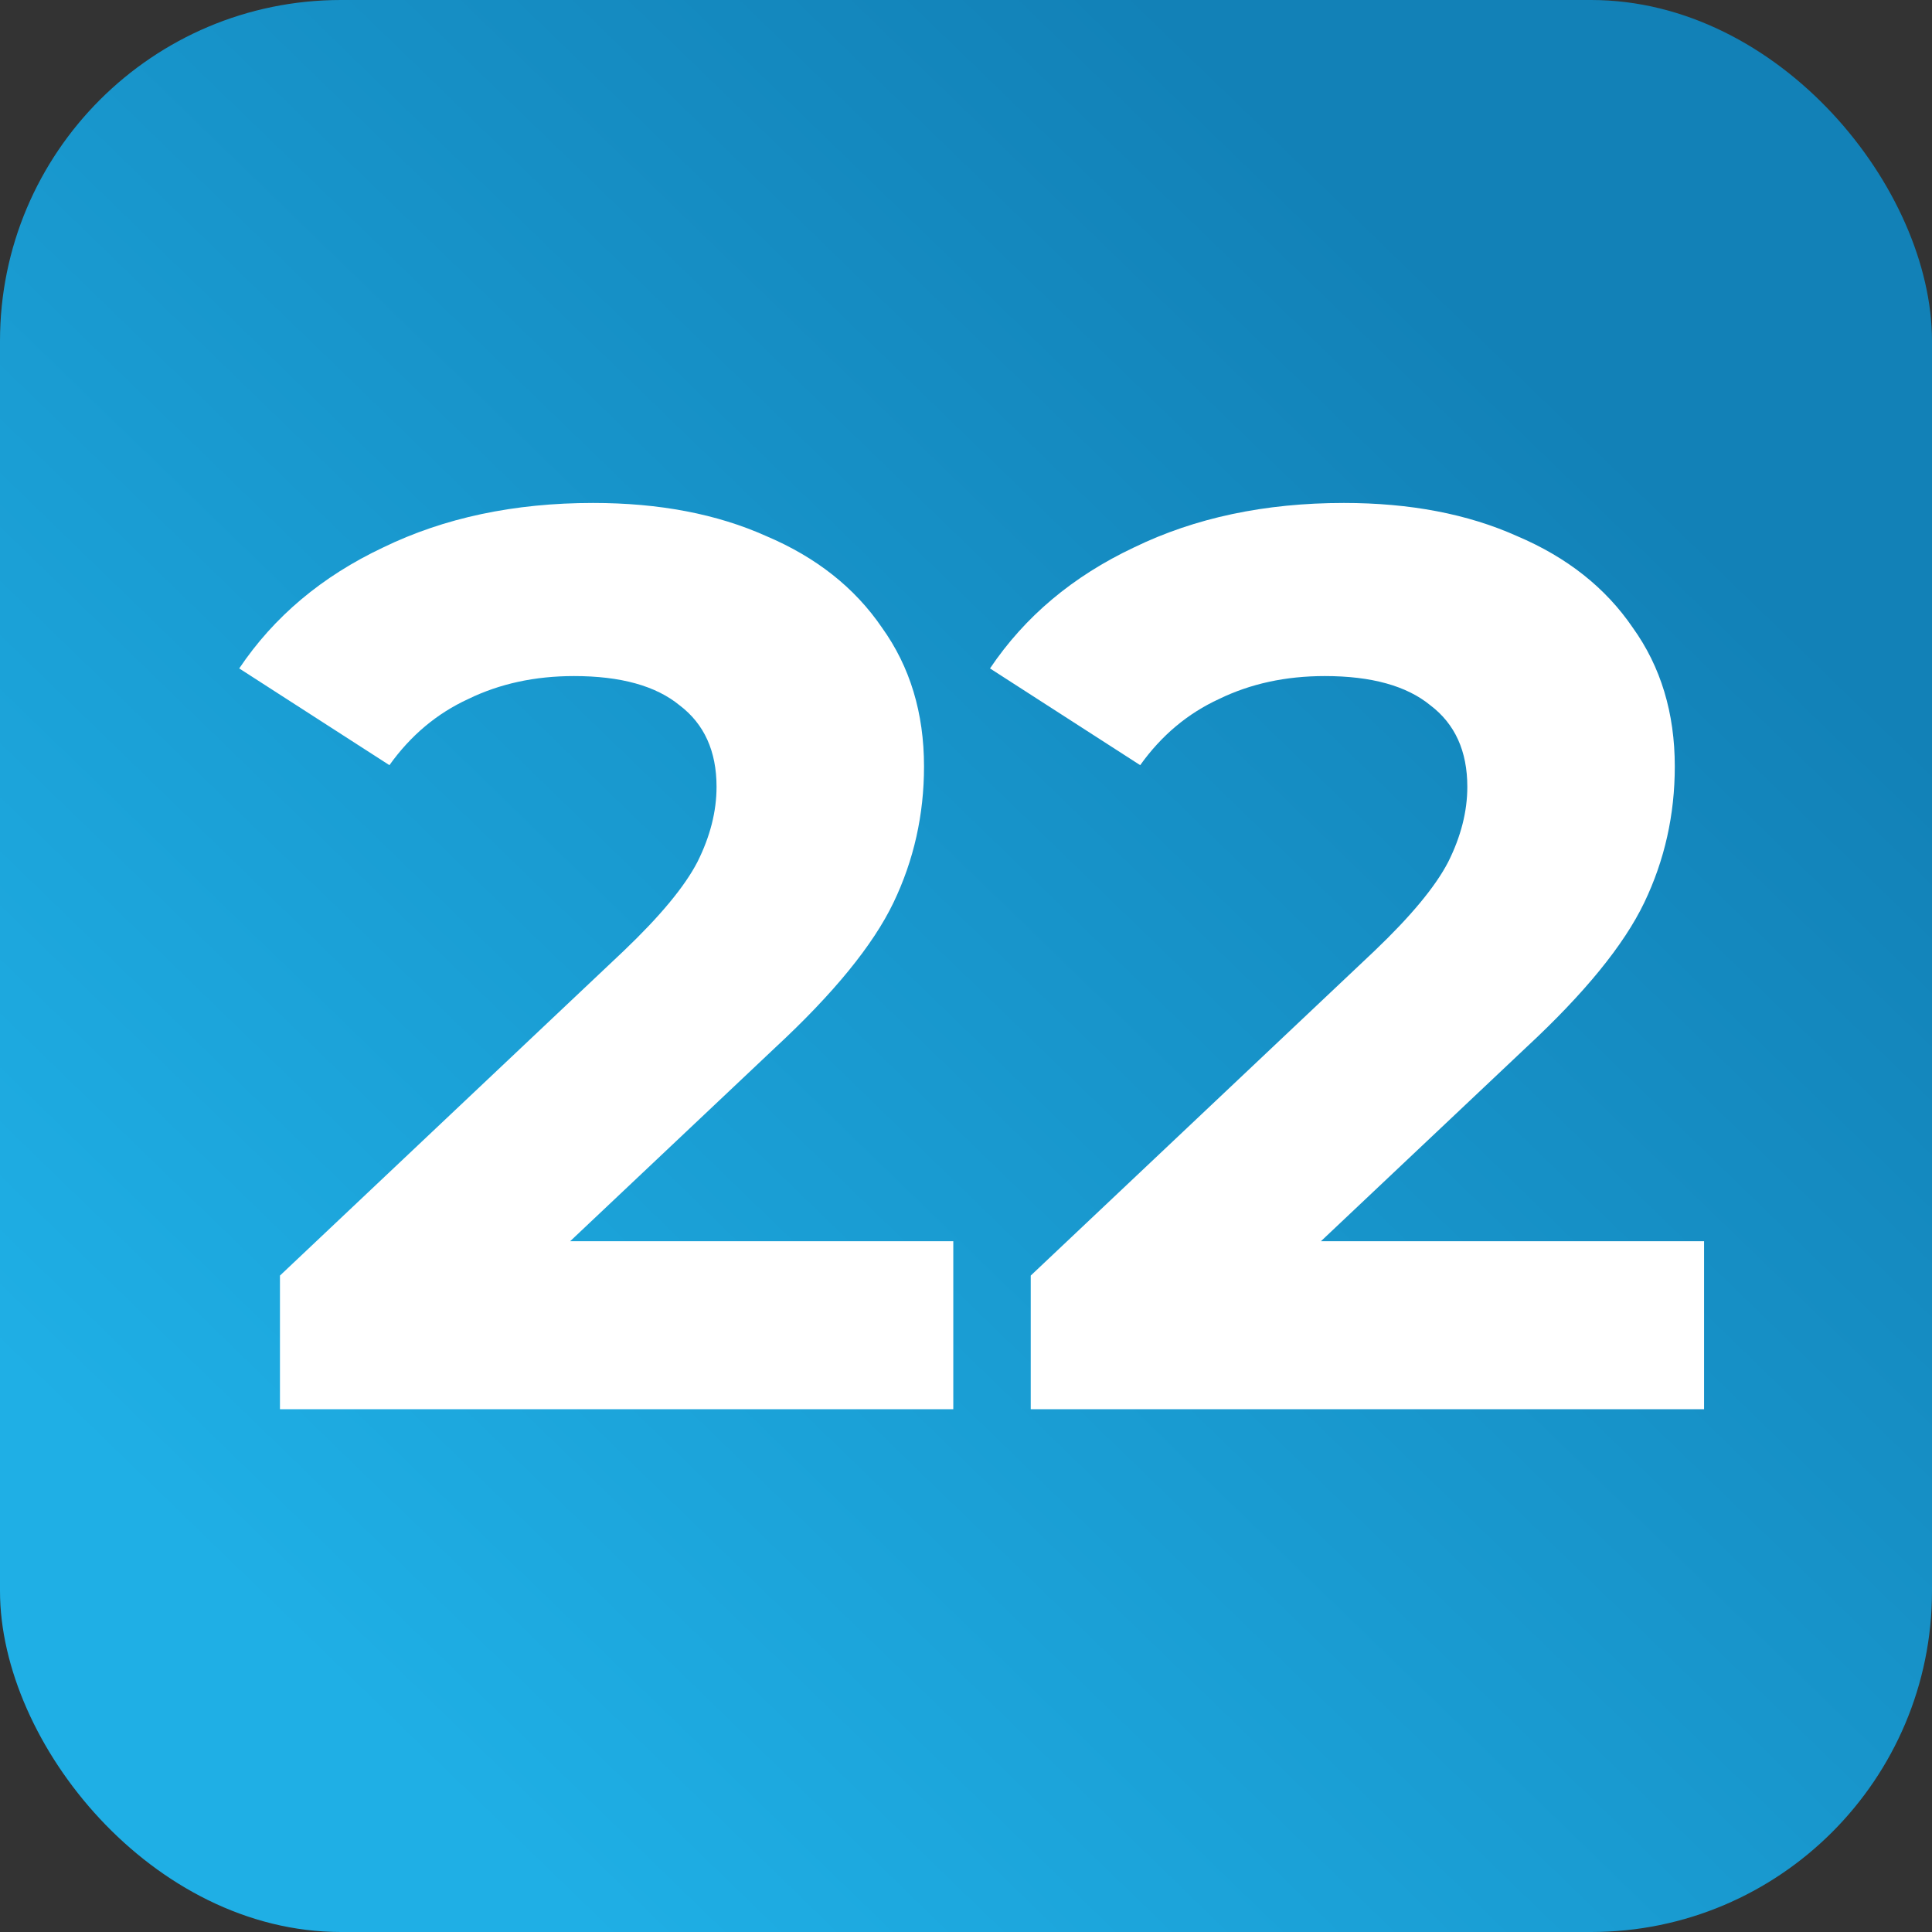 <svg width="85" height="85" viewBox="0 0 85 85" fill="none" xmlns="http://www.w3.org/2000/svg">
<rect x="0" y="0" width="85" height="85" fill="#333333" stroke="none"/>
<g clip-path="url(#clip0_258_373)">
<rect width="85" height="85" rx="15" fill="url(#paint0_linear_258_373)"/>
<path d="M41.941 54.608V62H12.317V56.12L27.437 41.84C29.042 40.309 30.125 39.003 30.685 37.92C31.245 36.8 31.525 35.699 31.525 34.616C31.525 33.048 30.983 31.853 29.901 31.032C28.855 30.173 27.306 29.744 25.253 29.744C23.535 29.744 21.986 30.08 20.605 30.752C19.223 31.387 18.066 32.357 17.133 33.664L10.525 29.408C12.055 27.131 14.165 25.357 16.853 24.088C19.541 22.781 22.621 22.128 26.093 22.128C29.005 22.128 31.543 22.613 33.709 23.584C35.911 24.517 37.61 25.861 38.805 27.616C40.037 29.333 40.653 31.368 40.653 33.72C40.653 35.848 40.205 37.845 39.309 39.712C38.413 41.579 36.677 43.707 34.101 46.096L25.085 54.608H41.941ZM74.972 54.608V62H45.348V56.12L60.468 41.84C62.073 40.309 63.156 39.003 63.716 37.92C64.276 36.8 64.556 35.699 64.556 34.616C64.556 33.048 64.015 31.853 62.932 31.032C61.887 30.173 60.337 29.744 58.284 29.744C56.567 29.744 55.017 30.08 53.636 30.752C52.255 31.387 51.097 32.357 50.164 33.664L43.556 29.408C45.087 27.131 47.196 25.357 49.884 24.088C52.572 22.781 55.652 22.128 59.124 22.128C62.036 22.128 64.575 22.613 66.74 23.584C68.943 24.517 70.641 25.861 71.836 27.616C73.068 29.333 73.684 31.368 73.684 33.72C73.684 35.848 73.236 37.845 72.34 39.712C71.444 41.579 69.708 43.707 67.132 46.096L58.116 54.608H74.972Z" fill="white"/>
</g>
<defs>
<linearGradient id="paint0_linear_258_373" x1="69.19" y1="17.68" x2="14.53" y2="74.103" gradientUnits="userSpaceOnUse">
<stop stop-color="#1281B7"/>
<stop offset="1" stop-color="#1FAFE5"/>
</linearGradient>
<clipPath id="clip0_258_373">
<rect width="85" height="85" fill="white"/>
</clipPath>
</defs>
</svg>
